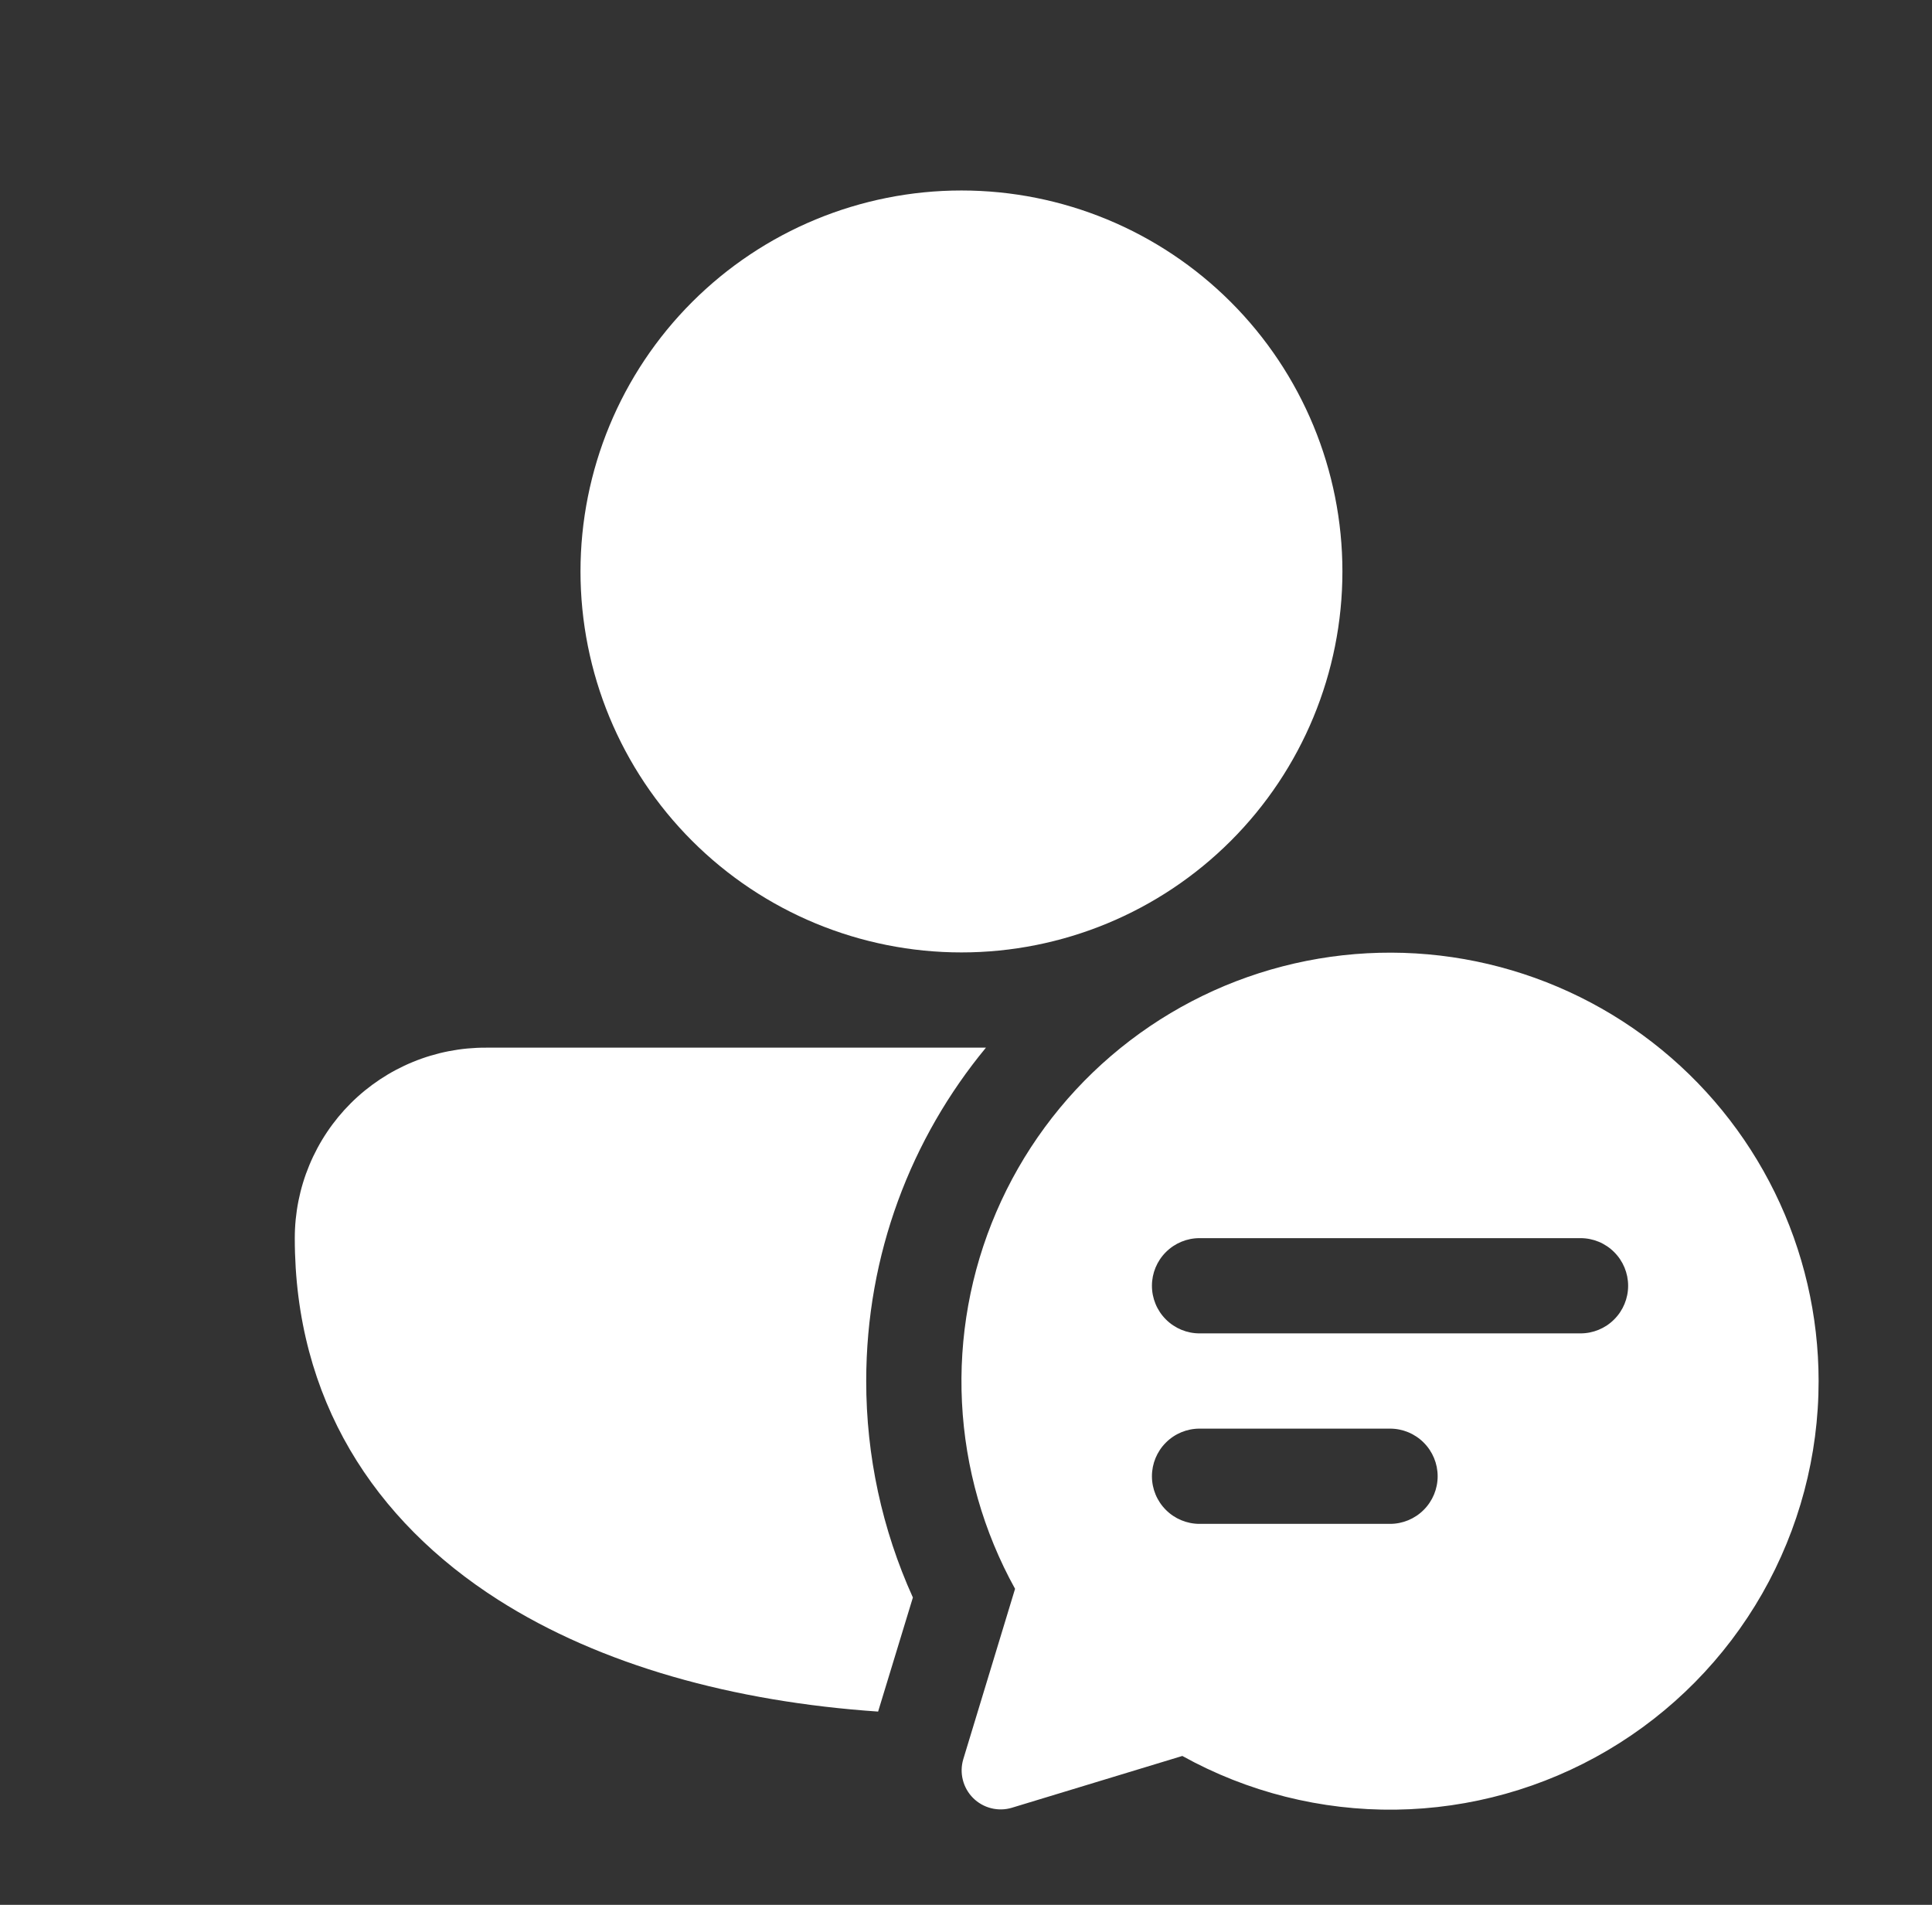 <svg xmlns="http://www.w3.org/2000/svg" width="71" height="70" viewBox="0 0 71 70" fill="none">
<rect x="0" y="0" width="71" height="70" fill="#333333" stroke="none"/>
<path d="M35.333 7C31.62 7 28.059 8.475 25.433 11.101C22.808 13.726 21.333 17.287 21.333 21C21.333 24.713 22.808 28.274 25.433 30.899C28.059 33.525 31.62 35 35.333 35C39.046 35 42.607 33.525 45.233 30.899C47.858 28.274 49.333 24.713 49.333 21C49.333 17.287 47.858 13.726 45.233 11.101C42.607 8.475 39.046 7 35.333 7ZM17.864 38.5C16.943 38.496 16.029 38.674 15.176 39.024C14.323 39.374 13.548 39.889 12.894 40.539C12.241 41.19 11.723 41.963 11.369 42.814C11.015 43.665 10.833 44.578 10.833 45.5C10.833 51.419 13.748 55.881 18.305 58.789C22.078 61.194 26.957 62.535 32.27 62.898L33.548 58.706C32.416 56.206 31.831 53.494 31.833 50.75C31.833 46.095 33.485 41.825 36.233 38.5H17.864ZM66.833 50.75C66.834 53.491 66.118 56.185 64.759 58.566C63.399 60.946 61.441 62.93 59.079 64.322C56.717 65.714 54.033 66.465 51.292 66.502C48.551 66.538 45.847 65.858 43.45 64.529L37.184 66.433C36.937 66.507 36.673 66.513 36.423 66.449C36.172 66.386 35.943 66.256 35.76 66.073C35.577 65.89 35.447 65.661 35.384 65.41C35.32 65.16 35.326 64.896 35.4 64.648L37.303 58.387C36.139 56.284 35.472 53.943 35.352 51.542C35.233 49.142 35.664 46.746 36.614 44.538C37.563 42.33 39.005 40.368 40.83 38.803C42.654 37.239 44.812 36.112 47.139 35.511C49.466 34.909 51.9 34.847 54.255 35.331C56.609 35.816 58.821 36.832 60.722 38.303C62.623 39.774 64.162 41.66 65.221 43.818C66.28 45.975 66.832 48.346 66.833 50.75ZM44.083 45.5C43.619 45.5 43.174 45.684 42.846 46.013C42.517 46.341 42.333 46.786 42.333 47.25C42.333 47.714 42.517 48.159 42.846 48.487C43.174 48.816 43.619 49 44.083 49H58.083C58.547 49 58.992 48.816 59.32 48.487C59.649 48.159 59.833 47.714 59.833 47.25C59.833 46.786 59.649 46.341 59.32 46.013C58.992 45.684 58.547 45.5 58.083 45.5H44.083ZM42.333 54.25C42.333 54.714 42.517 55.159 42.846 55.487C43.174 55.816 43.619 56 44.083 56H51.083C51.547 56 51.992 55.816 52.32 55.487C52.649 55.159 52.833 54.714 52.833 54.25C52.833 53.786 52.649 53.341 52.32 53.013C51.992 52.684 51.547 52.5 51.083 52.5H44.083C43.619 52.5 43.174 52.684 42.846 53.013C42.517 53.341 42.333 53.786 42.333 54.25Z" fill="white"/>
</svg>

